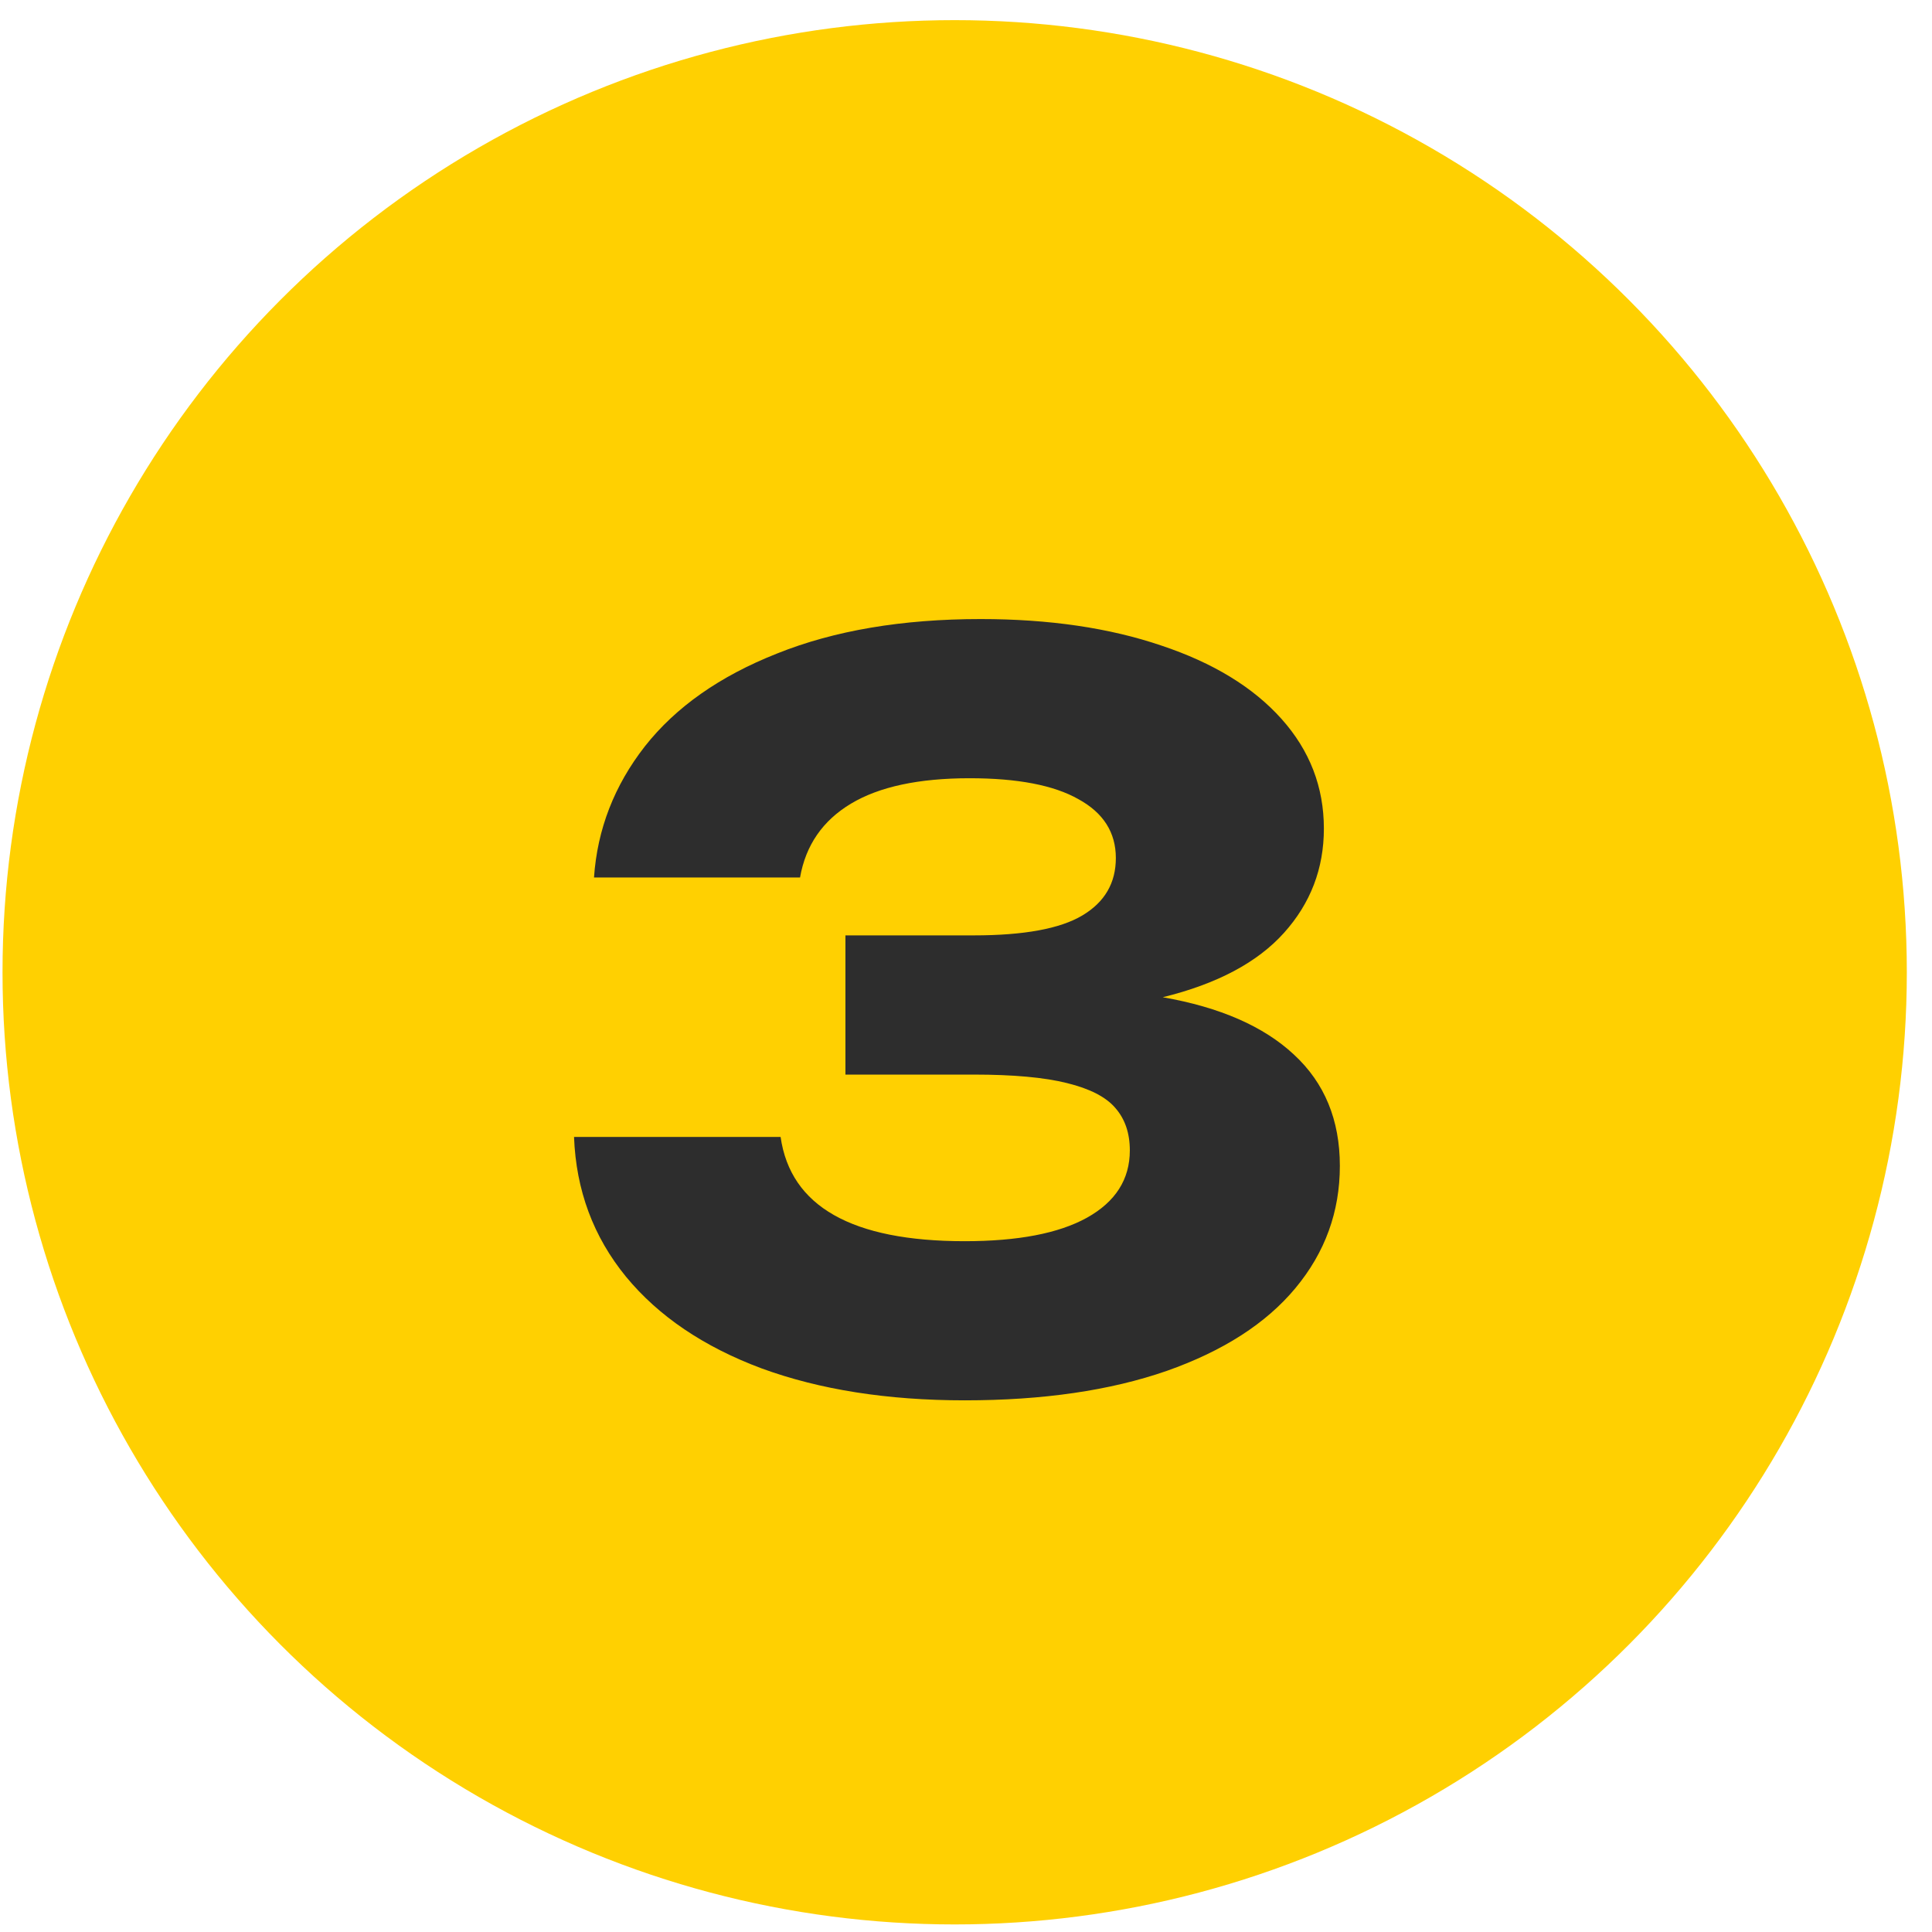 <?xml version="1.0" encoding="UTF-8"?> <svg xmlns="http://www.w3.org/2000/svg" width="59" height="59" viewBox="0 0 59 59" fill="none"><circle cx="29.154" cy="29.692" r="29.077" fill="#FFD001"></circle><path d="M35.508 30.454C37.255 30.759 38.591 31.343 39.515 32.206C40.45 33.069 40.917 34.202 40.917 35.604C40.917 37.005 40.465 38.249 39.561 39.336C38.667 40.413 37.357 41.256 35.63 41.865C33.903 42.465 31.846 42.764 29.46 42.764C27.103 42.764 25.036 42.439 23.259 41.789C21.491 41.129 20.11 40.195 19.115 38.986C18.119 37.767 17.591 36.345 17.53 34.72H23.838C24.142 36.843 26.016 37.904 29.46 37.904C31.085 37.904 32.329 37.666 33.192 37.188C34.066 36.701 34.503 36.015 34.503 35.131C34.503 34.603 34.355 34.172 34.061 33.836C33.776 33.501 33.284 33.247 32.583 33.075C31.892 32.902 30.942 32.816 29.734 32.816H25.818V28.565H29.734C31.268 28.565 32.375 28.362 33.055 27.955C33.736 27.549 34.076 26.965 34.076 26.203C34.076 25.421 33.695 24.822 32.933 24.405C32.182 23.979 31.075 23.766 29.612 23.766C28.058 23.766 26.849 24.025 25.986 24.543C25.123 25.061 24.605 25.812 24.432 26.797H18.14C18.241 25.325 18.759 23.989 19.694 22.791C20.638 21.592 21.984 20.647 23.731 19.957C25.478 19.256 27.55 18.905 29.947 18.905C32.039 18.905 33.878 19.175 35.462 19.713C37.047 20.241 38.271 20.988 39.134 21.953C39.998 22.918 40.429 24.035 40.429 25.304C40.429 26.523 40.023 27.585 39.21 28.489C38.398 29.393 37.164 30.048 35.508 30.454Z" fill="#2D2D2D"></path></svg> 